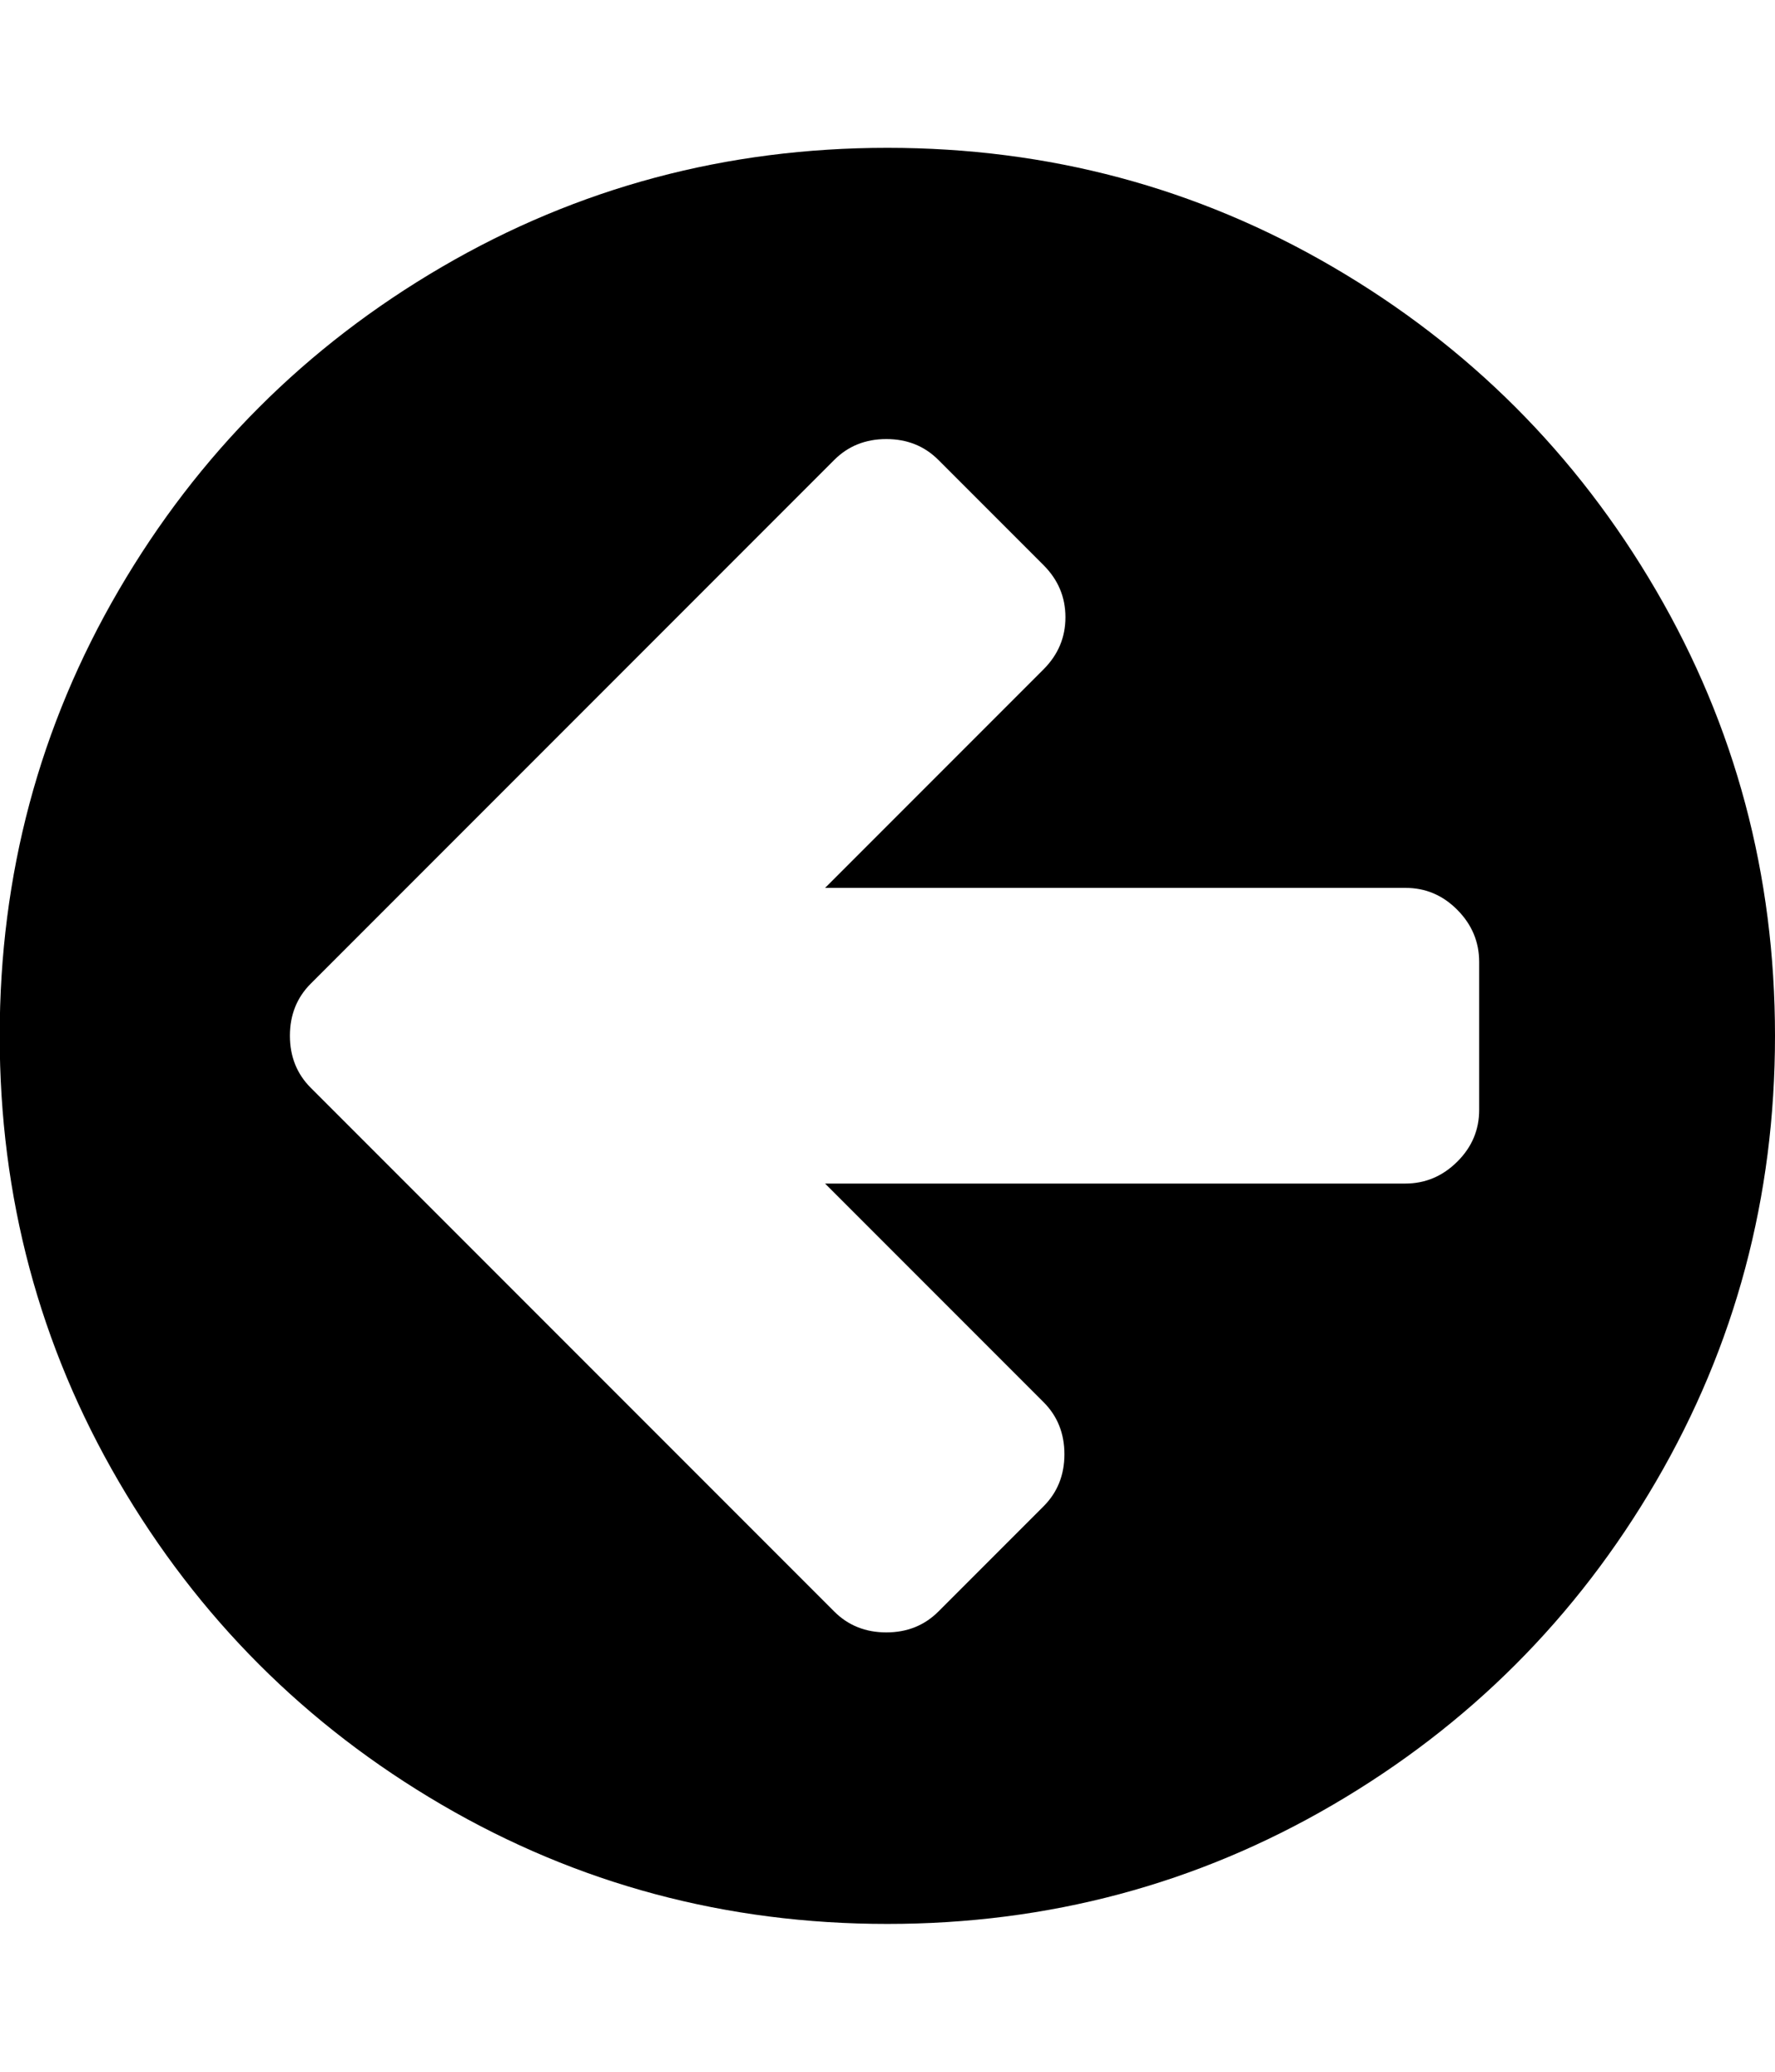 <svg xmlns="http://www.w3.org/2000/svg" width="12" height="14" viewBox="0 0 12 14"><path d="M10 7.5v-1q0-.203-.148-.352T9.5 6H5.578l1.477-1.477q.148-.148.148-.352t-.148-.352l-.711-.711q-.141-.141-.352-.141t-.352.141L2.101 6.647q-.141.141-.141.352t.141.352L5.64 10.89q.141.141.352.141t.352-.141l.711-.711q.141-.141.141-.352t-.141-.352L5.578 7.998H9.5q.203 0 .352-.148T10 7.498zm2-.5q0 1.633-.805 3.012t-2.184 2.184-3.012.805-3.012-.805-2.184-2.184T-.002 7t.805-3.012 2.184-2.184T5.999.999t3.012.805 2.184 2.184T12 7z"/></svg>
